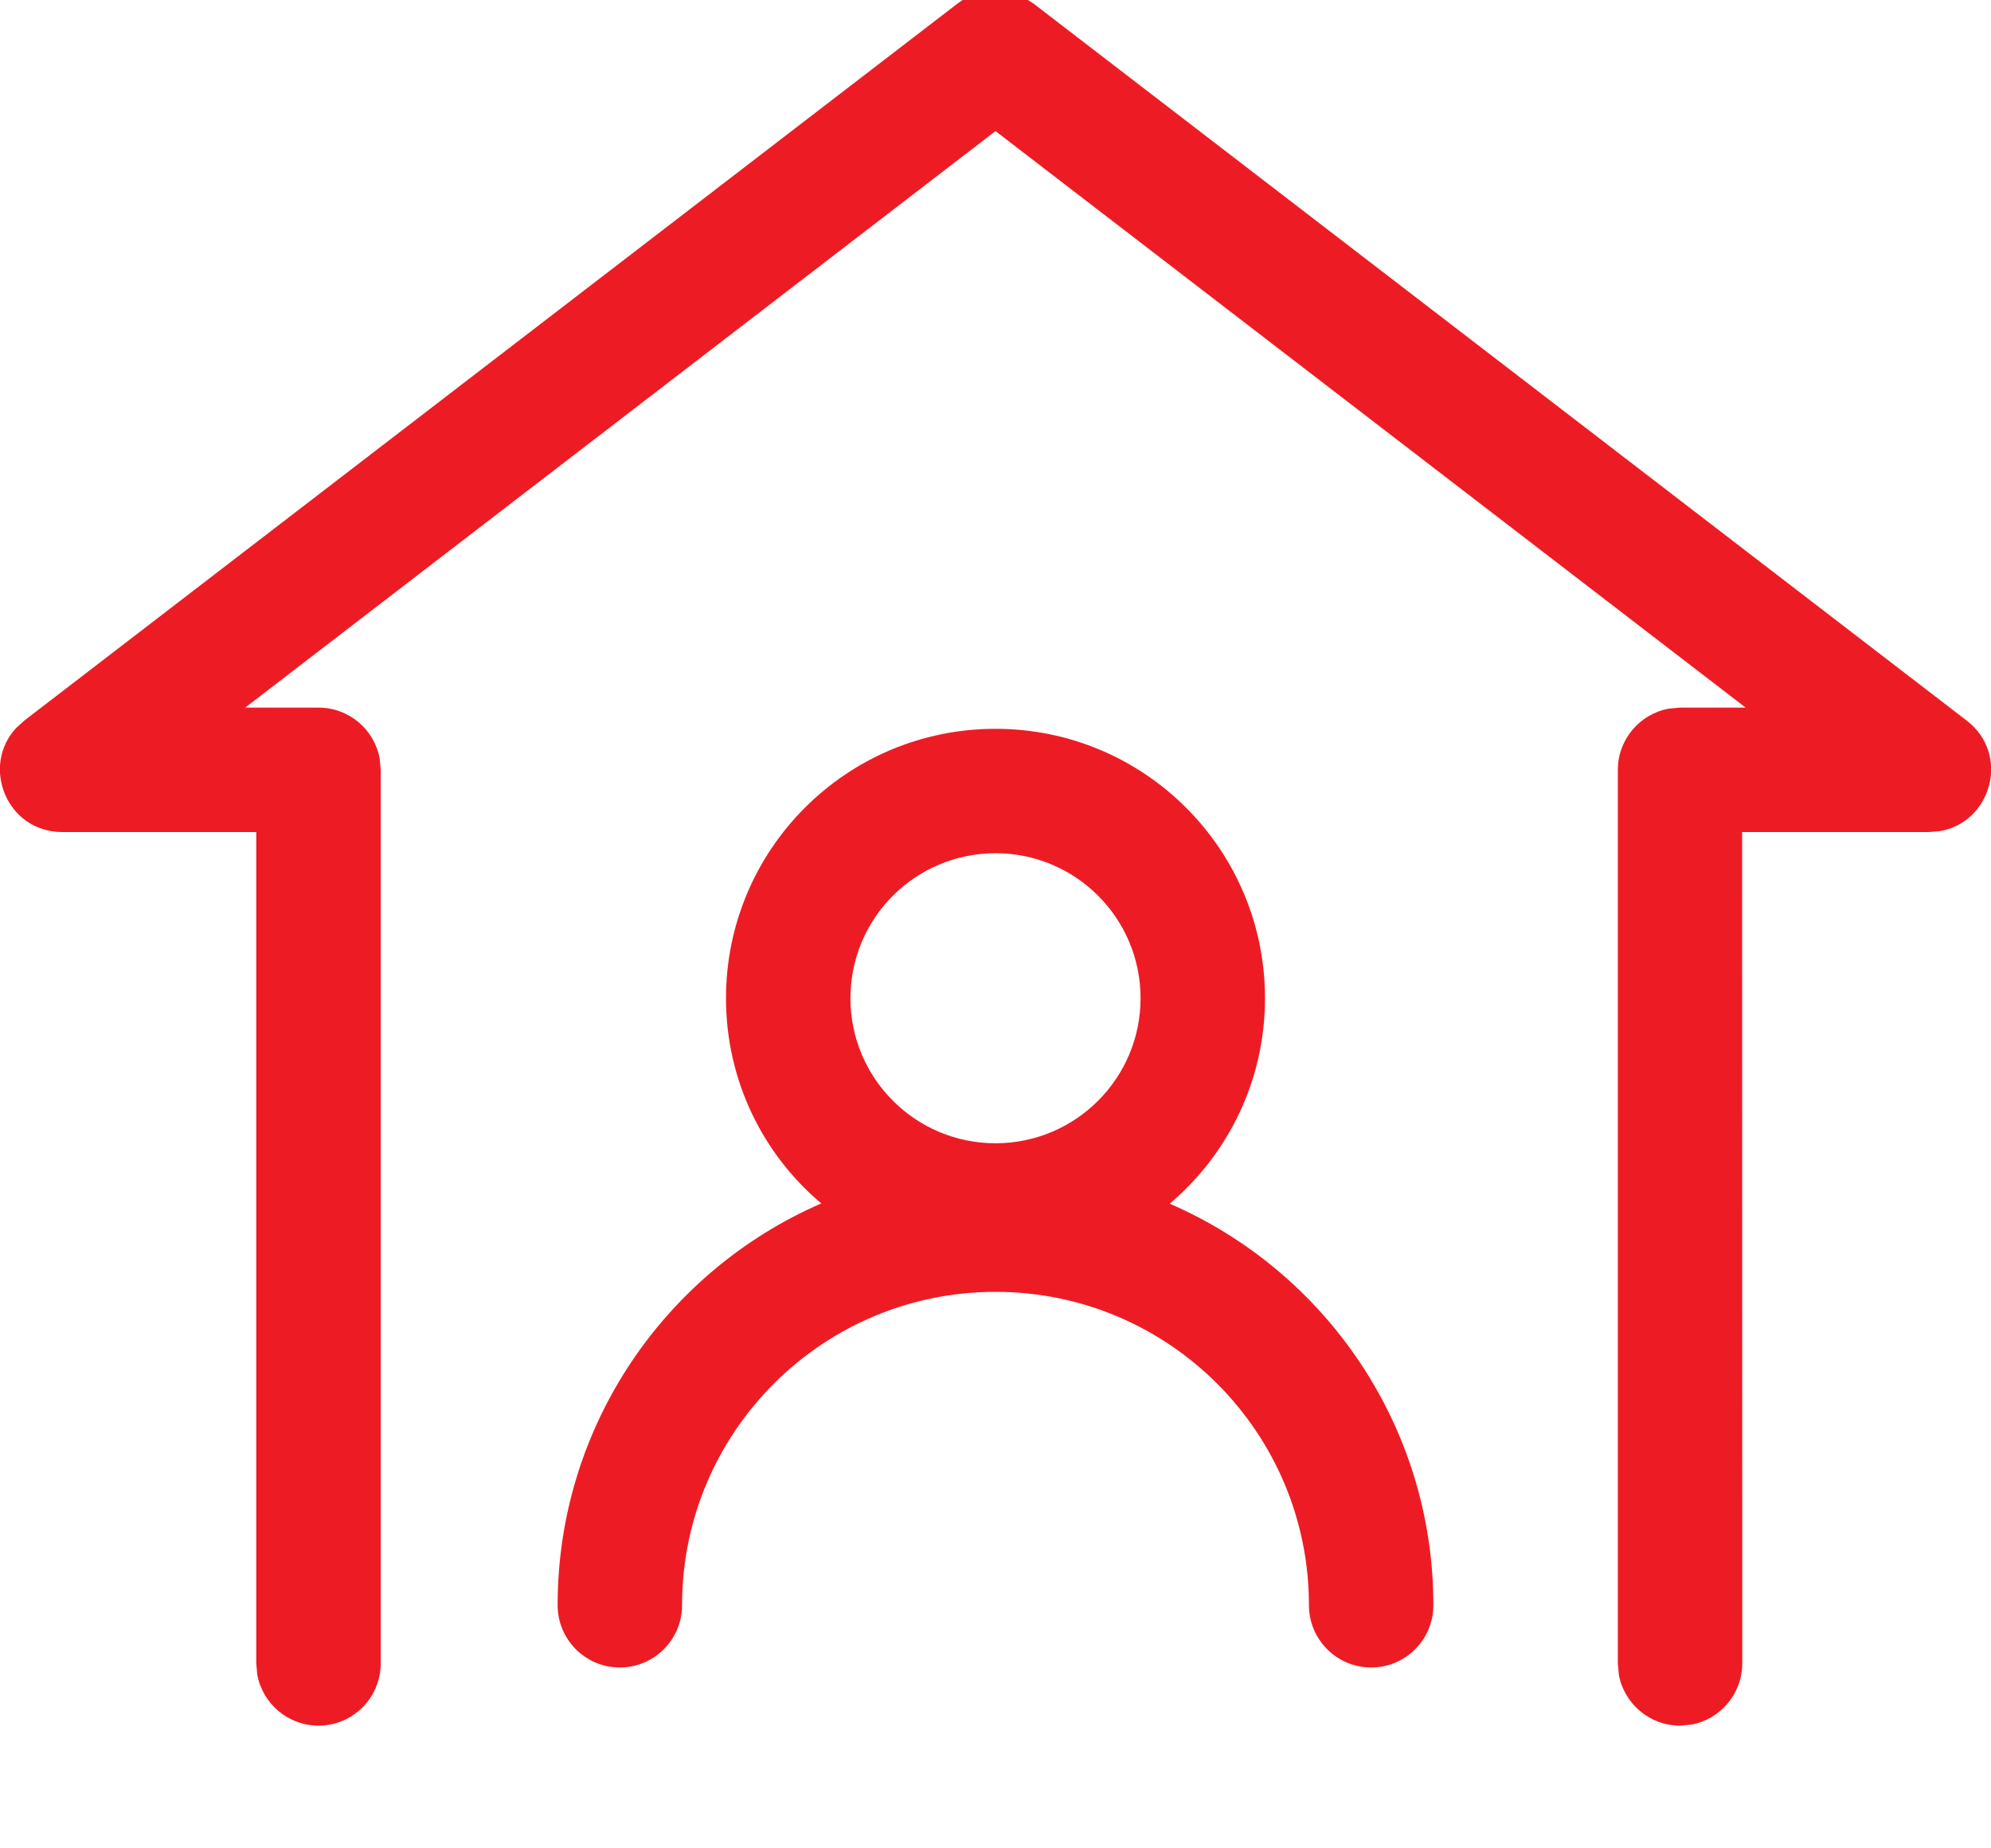 <?xml version="1.0" encoding="UTF-8"?>
<svg width="14px" height="13px" viewBox="0 0 14 13" version="1.1" xmlns="http://www.w3.org/2000/svg" xmlns:xlink="http://www.w3.org/1999/xlink">
    <title>业主盘</title>
    <g id="页面-1" stroke="none" stroke-width="1" fill="none" fill-rule="evenodd">
        <g id="售盤列表-业主盘" transform="translate(-20, -498)" fill="#ED1C24" fill-rule="nonzero">
            <g id="2" transform="translate(16, 397)">
                <g id="標籤" transform="translate(0, 98)">
                    <g id="业主盘" transform="translate(4, 2)">
                        <path d="M7.196,0.98 L7.267,1.025 L13.829,6.068 C14.14,6.307 14.001,6.787 13.638,6.846 L13.562,6.852 L12.25,6.852 L12.251,12.699 C12.251,12.914 12.096,13.093 11.892,13.13 L11.813,13.137 C11.599,13.137 11.42,12.982 11.383,12.778 L11.376,12.699 L11.376,6.415 C11.376,6.2 11.531,6.021 11.735,5.984 L11.813,5.977 L12.275,5.977 L7,1.922 L1.724,5.977 L2.24,5.977 C2.455,5.977 2.633,6.132 2.67,6.336 L2.677,6.415 L2.677,12.699 C2.677,12.941 2.481,13.137 2.24,13.137 C2.025,13.137 1.846,12.982 1.809,12.778 L1.802,12.699 L1.802,6.852 L0.438,6.852 C0.046,6.852 -0.137,6.387 0.115,6.119 L0.171,6.068 L6.733,1.025 C6.868,0.921 7.048,0.906 7.196,0.98 Z M7,6.126 C8.047,6.126 8.895,6.974 8.895,8.021 C8.895,8.6 8.635,9.119 8.225,9.466 C9.316,9.938 10.079,11.025 10.079,12.29 C10.079,12.532 9.883,12.728 9.642,12.728 C9.4,12.728 9.204,12.532 9.204,12.29 C9.204,11.073 8.217,10.086 7,10.086 C5.783,10.086 4.796,11.073 4.796,12.29 C4.796,12.532 4.6,12.728 4.358,12.728 C4.117,12.728 3.921,12.532 3.921,12.29 C3.921,11.025 4.684,9.938 5.775,9.464 C5.365,9.119 5.105,8.6 5.105,8.021 C5.105,6.974 5.953,6.126 7,6.126 Z M7,7.001 C6.437,7.001 5.98,7.457 5.98,8.021 C5.98,8.584 6.437,9.041 7,9.041 C7.563,9.041 8.02,8.584 8.02,8.021 C8.02,7.457 7.563,7.001 7,7.001 Z" id="形状结合"></path>
                    </g>
                </g>
            </g>
        </g>
    </g>
</svg>